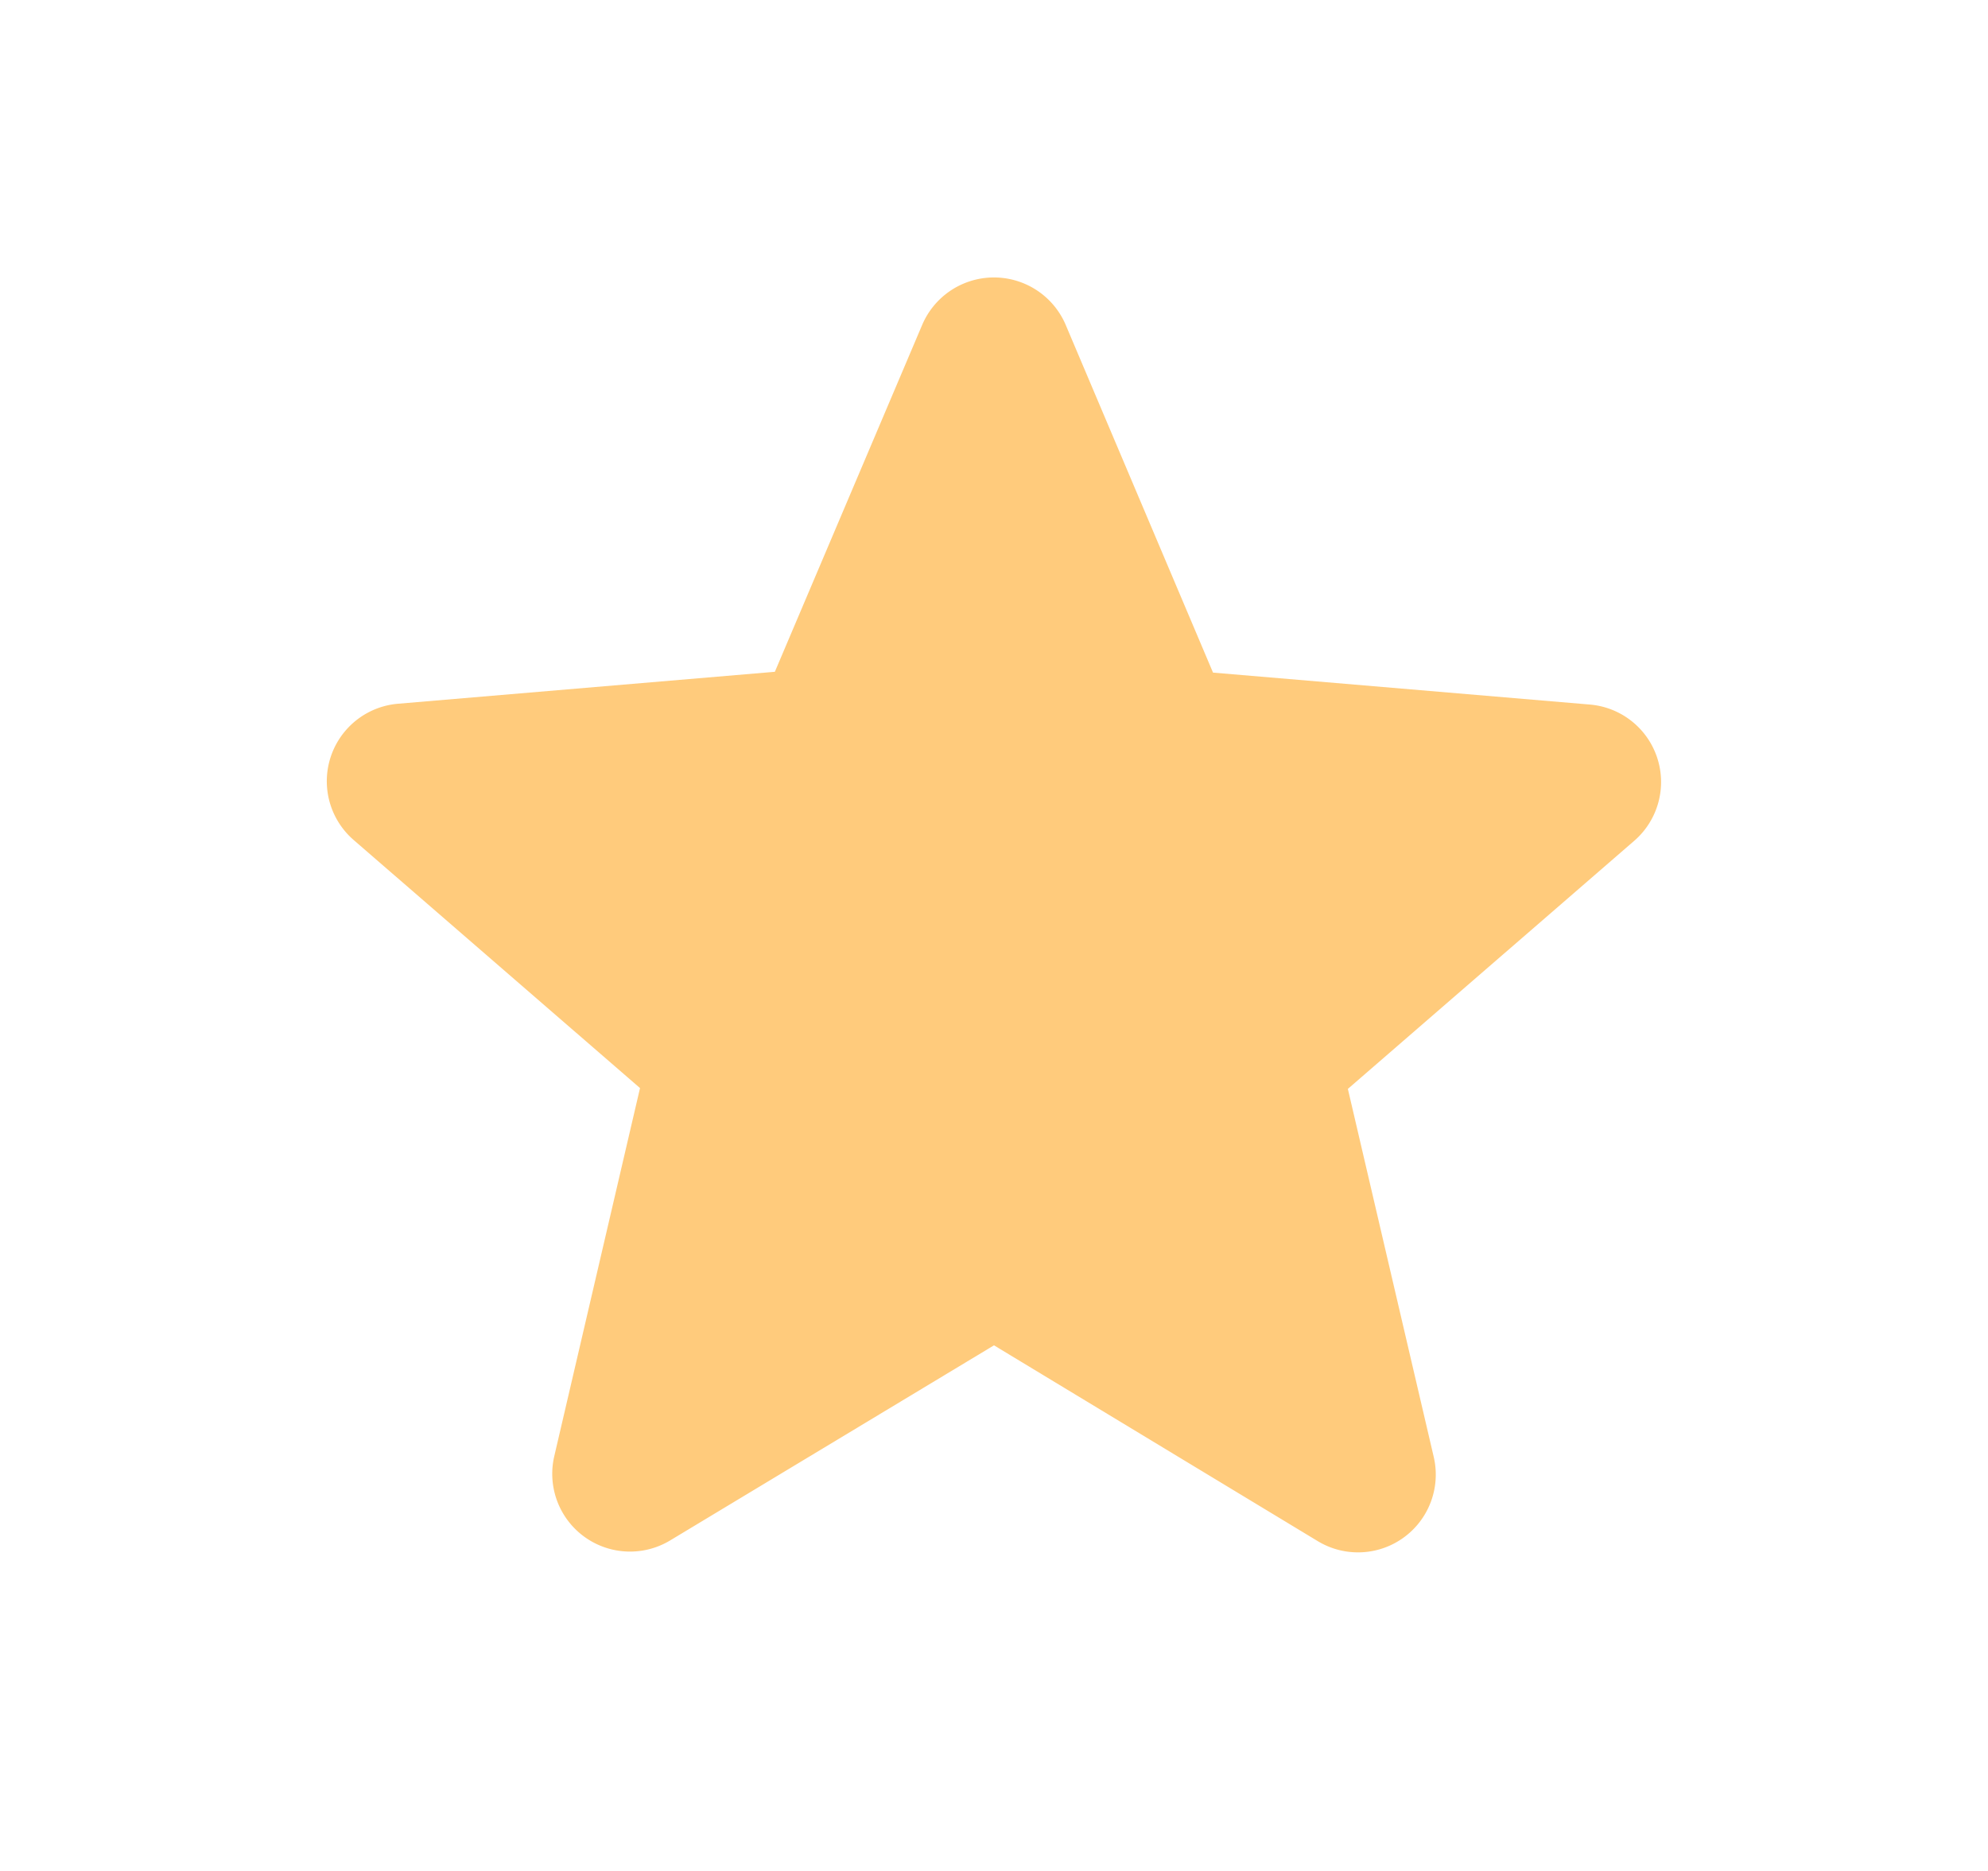 <svg xmlns="http://www.w3.org/2000/svg" width="17" height="16" fill="none" viewBox="0 0 17 16"><path fill="#FFCB7C" d="m8.5 11.505 2.766 1.673a.665.665 0 0 0 .994-.72l-.734-3.146 2.447-2.12a.665.665 0 0 0-.38-1.167l-3.22-.273-1.26-2.974a.667.667 0 0 0-1.227 0l-1.26 2.967-3.22.273a.665.665 0 0 0-.38 1.167l2.447 2.12-.733 3.147a.665.665 0 0 0 .993.72L8.5 11.505Z"/></svg>